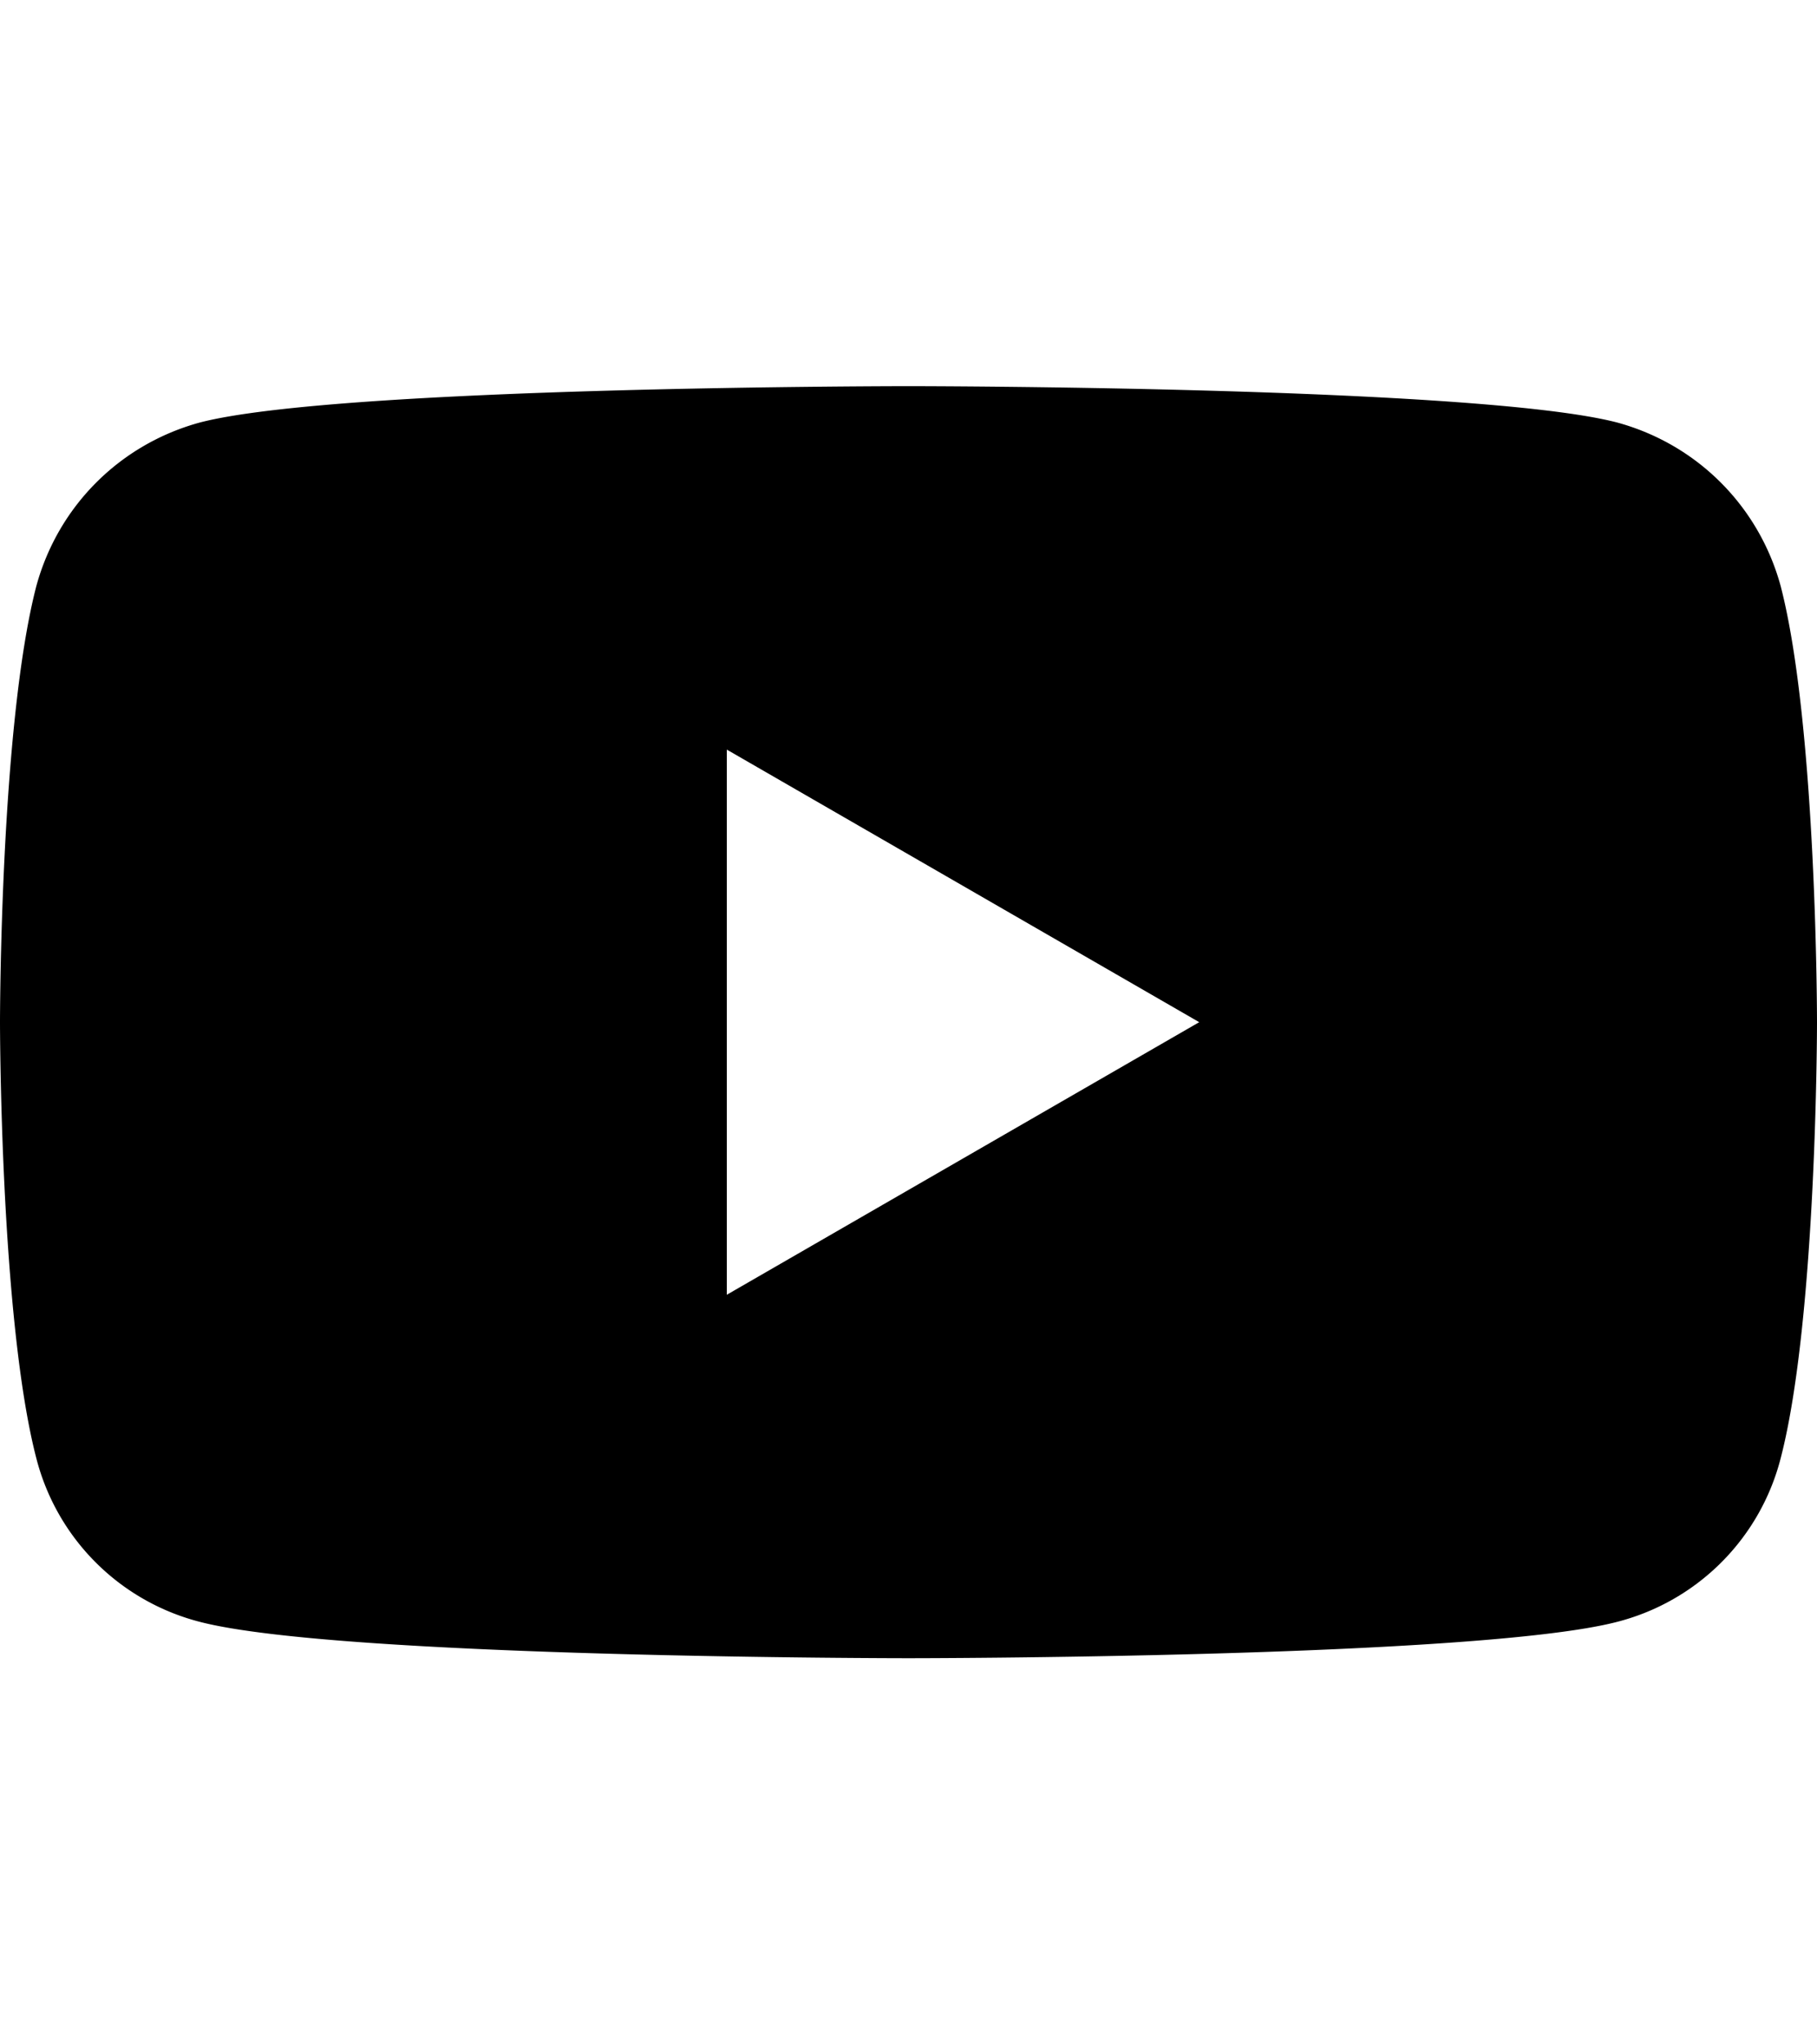 <svg
        aria-hidden="true"
        focusable="false"
        class="icon icon-youtube"
        viewBox="0 0 100 70"
  fill="none"
  xmlns="http://www.w3.org/2000/svg"
  width="16"
  height="18">
    <path d="M98 11c2 7.7 2 24 2 24s0 16.3-2 24a12.5 12.5 0 01-9 9c-7.7 2-39 2-39 2s-31.3 0-39-2a12.5 12.5 0 01-9-9c-2-7.7-2-24-2-24s0-16.3 2-24c1.2-4.4 4.6-7.8 9-9 7.7-2 39-2 39-2s31.3 0 39 2c4.4 1.2 7.8 4.6 9 9zM40 50l26-15-26-15v30z" fill="currentColor"></path>
</svg>
